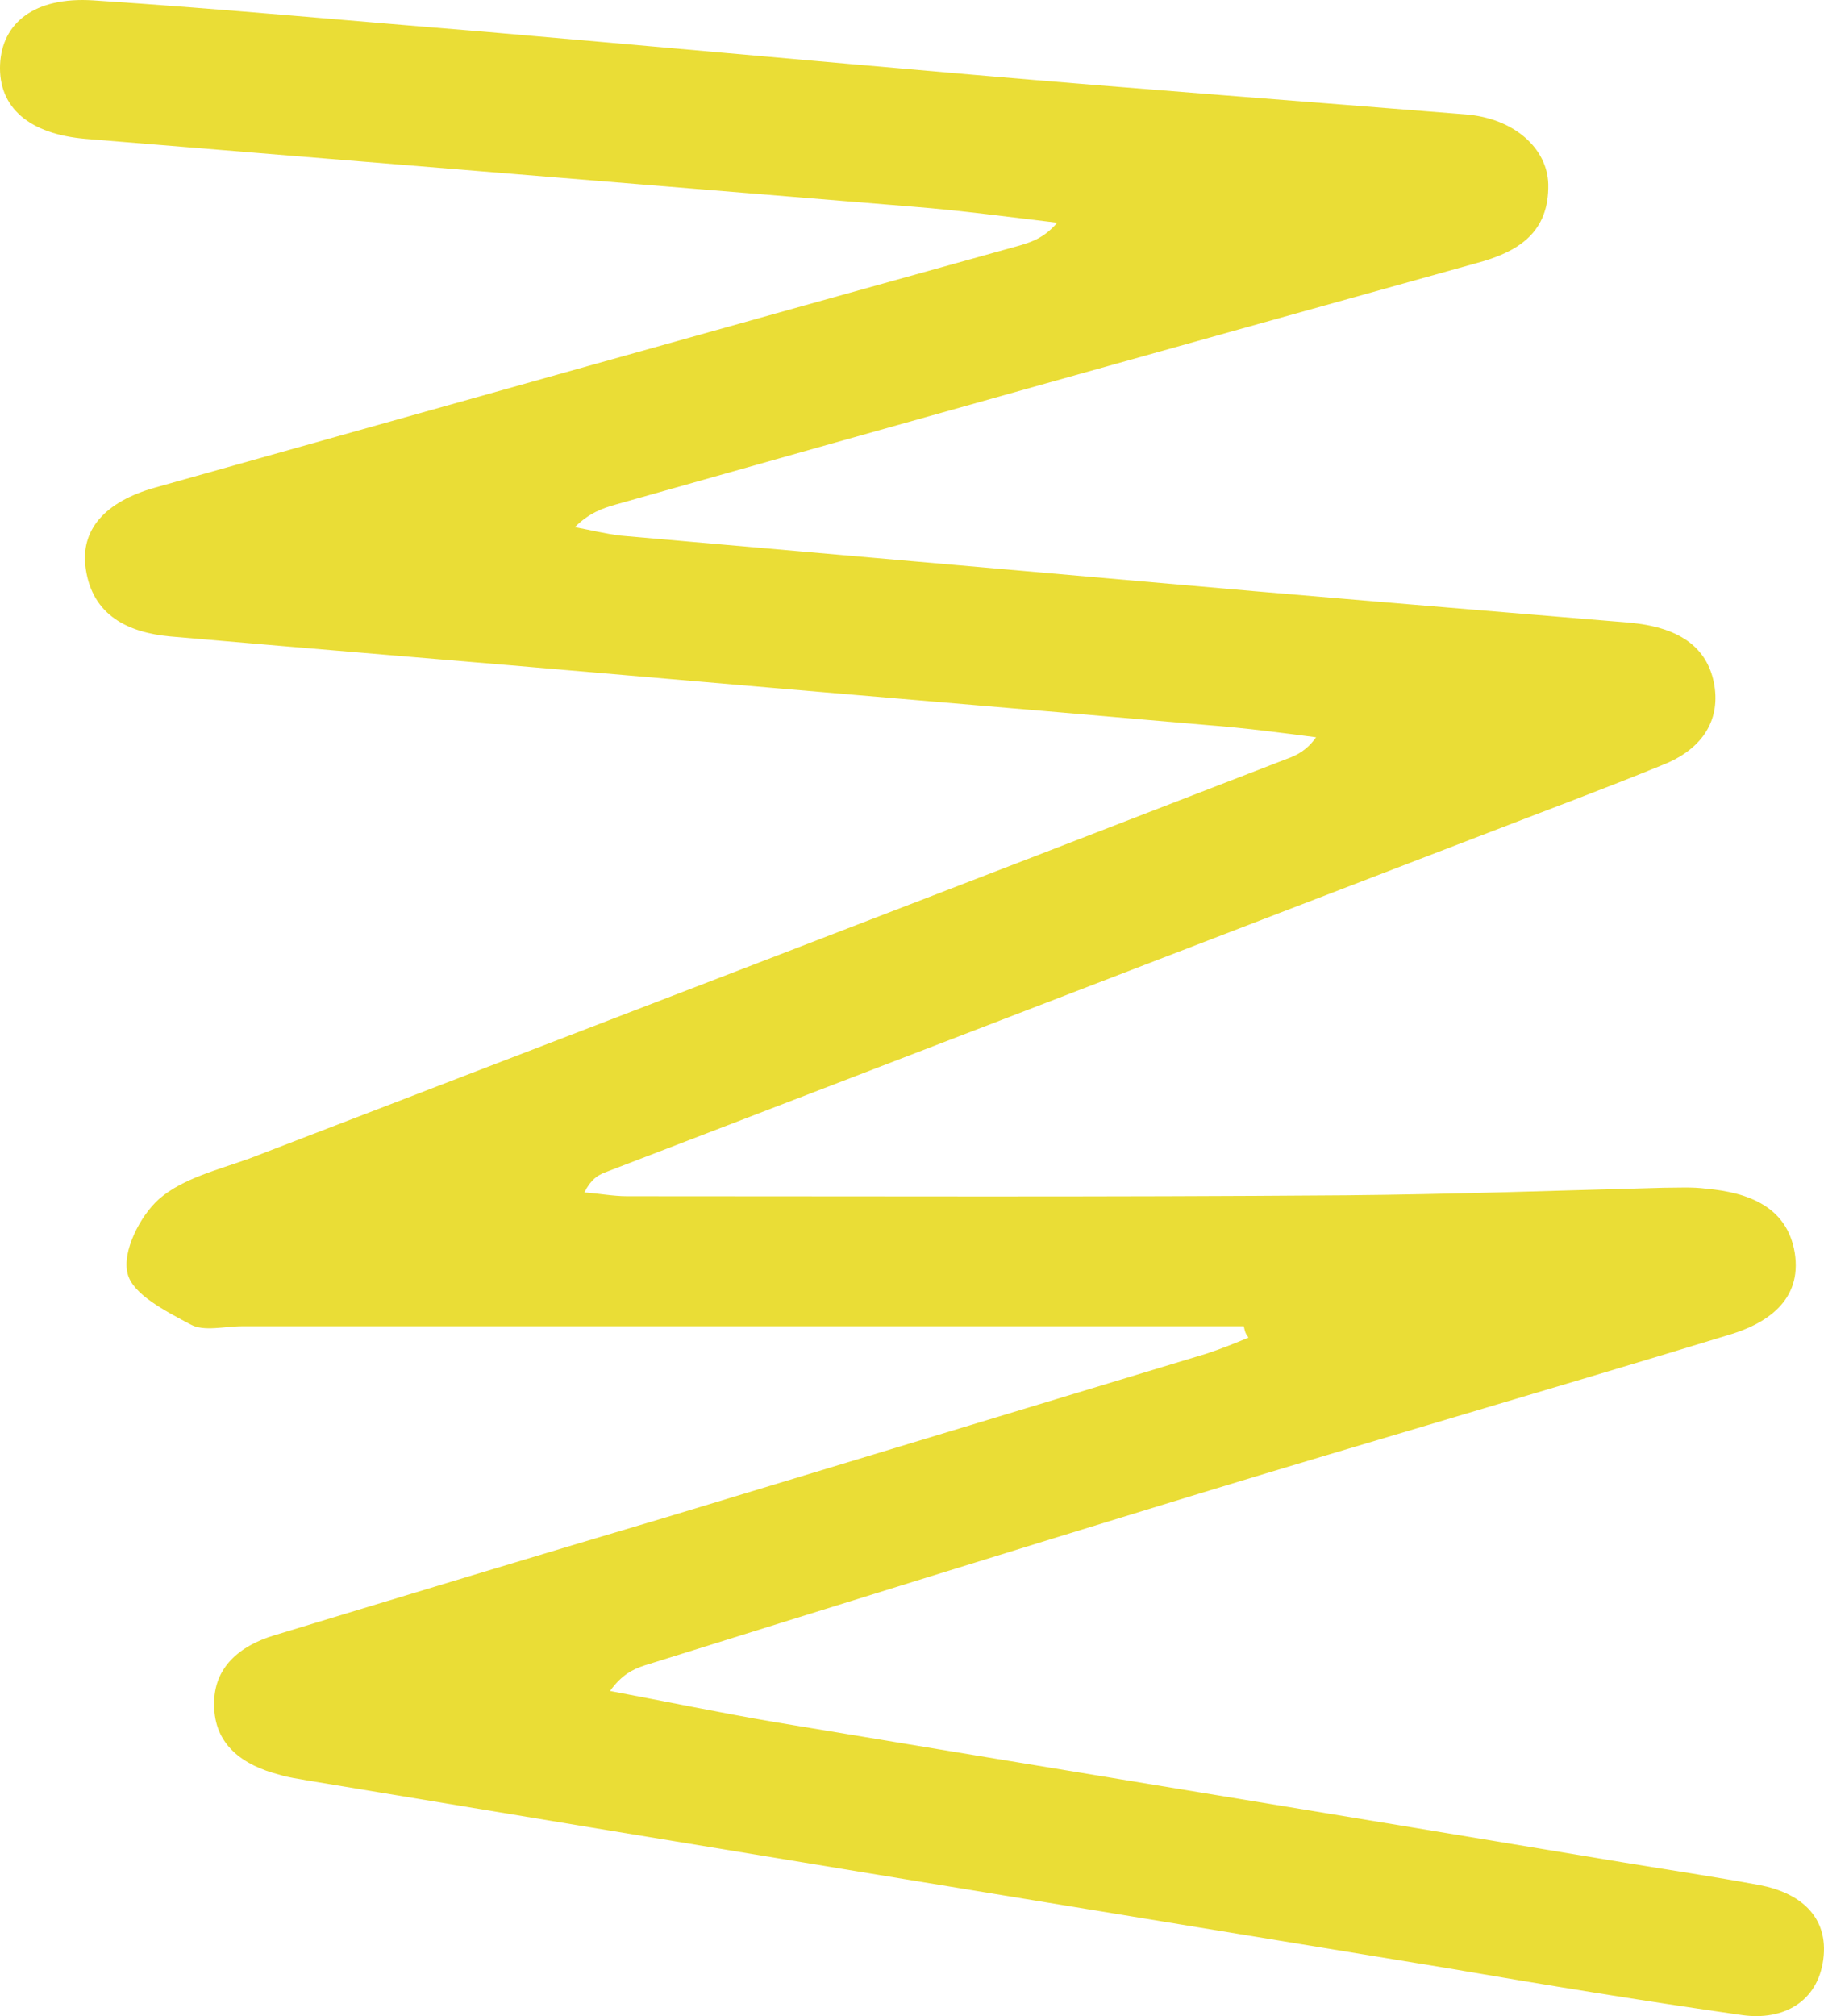 <svg width="95" height="105" viewBox="0 0 95 105" fill="none" xmlns="http://www.w3.org/2000/svg">
<path d="M64.781 69.072C63.839 69.072 62.897 69.072 61.906 69.072C45.452 69.072 29.047 69.072 12.593 69.072C11.701 69.072 10.61 69.367 9.916 68.974C8.628 68.287 6.893 67.404 6.645 66.324C6.348 65.195 7.29 63.33 8.281 62.447C9.52 61.367 11.354 60.925 12.989 60.336C30.98 53.416 49.02 46.496 67.011 39.527C67.556 39.331 68.052 39.085 68.547 38.398C66.664 38.153 64.781 37.907 62.848 37.76C52.737 36.877 42.627 36.042 32.516 35.159C24.636 34.472 16.756 33.834 8.876 33.147C6.695 32.95 4.812 32.067 4.465 29.613C4.167 27.601 5.456 26.128 8.083 25.392C23.1 21.172 38.117 16.951 53.134 12.779C53.778 12.583 54.373 12.386 55.066 11.601C52.589 11.307 50.061 10.963 47.583 10.767C33.21 9.589 18.837 8.411 4.465 7.233C1.541 6.988 -0.095 5.614 0.004 3.356C0.103 1.197 1.788 -0.178 4.861 0.019C11.601 0.46 18.342 1.098 25.082 1.638C33.607 2.374 42.181 3.16 50.705 3.896C59.23 4.632 67.804 5.27 76.328 5.957C78.856 6.153 80.59 7.724 80.64 9.589C80.69 12.092 79.104 13.123 76.873 13.712C61.906 17.883 46.988 22.055 32.07 26.276C31.376 26.472 30.683 26.717 29.939 27.454C30.732 27.601 31.525 27.797 32.318 27.895C41.289 28.681 50.209 29.466 59.18 30.251C67.457 30.987 75.783 31.674 84.06 32.361C84.704 32.411 85.398 32.46 86.042 32.607C87.826 32.999 89.065 33.981 89.313 35.846C89.561 37.809 88.371 39.134 86.637 39.822C83.514 41.098 80.343 42.275 77.171 43.502C61.956 49.343 46.691 55.232 31.476 61.073C31.129 61.22 30.782 61.416 30.435 62.103C31.178 62.152 31.922 62.3 32.665 62.3C45.154 62.3 57.594 62.349 70.084 62.251C75.585 62.201 81.136 62.005 86.637 61.858C87.38 61.858 88.124 61.809 88.867 61.907C91.048 62.103 93.08 62.839 93.476 65.244C93.873 67.747 91.99 68.974 89.908 69.563C80.59 72.41 71.223 75.109 61.906 77.956C52.44 80.851 42.974 83.796 33.557 86.741C32.962 86.937 32.368 87.231 31.773 88.066C34.647 88.606 37.472 89.195 40.347 89.686C55.066 92.139 69.836 94.544 84.555 96.998C86.934 97.391 89.264 97.734 91.642 98.176C93.724 98.569 95.26 99.796 94.963 102.053C94.666 104.262 92.882 105.243 90.75 104.949C85.596 104.213 80.491 103.378 75.337 102.495C55.562 99.256 35.787 96.017 16.012 92.728C15.517 92.63 15.021 92.581 14.575 92.434C12.642 91.943 11.155 90.863 11.155 88.802C11.106 86.839 12.494 85.71 14.278 85.17C21.068 83.109 27.858 81.048 34.647 79.035C44.064 76.189 53.431 73.342 62.848 70.496C63.591 70.25 64.334 69.956 65.028 69.661C64.83 69.416 64.83 69.269 64.781 69.072Z" fill="#EADD36"/>
</svg>
